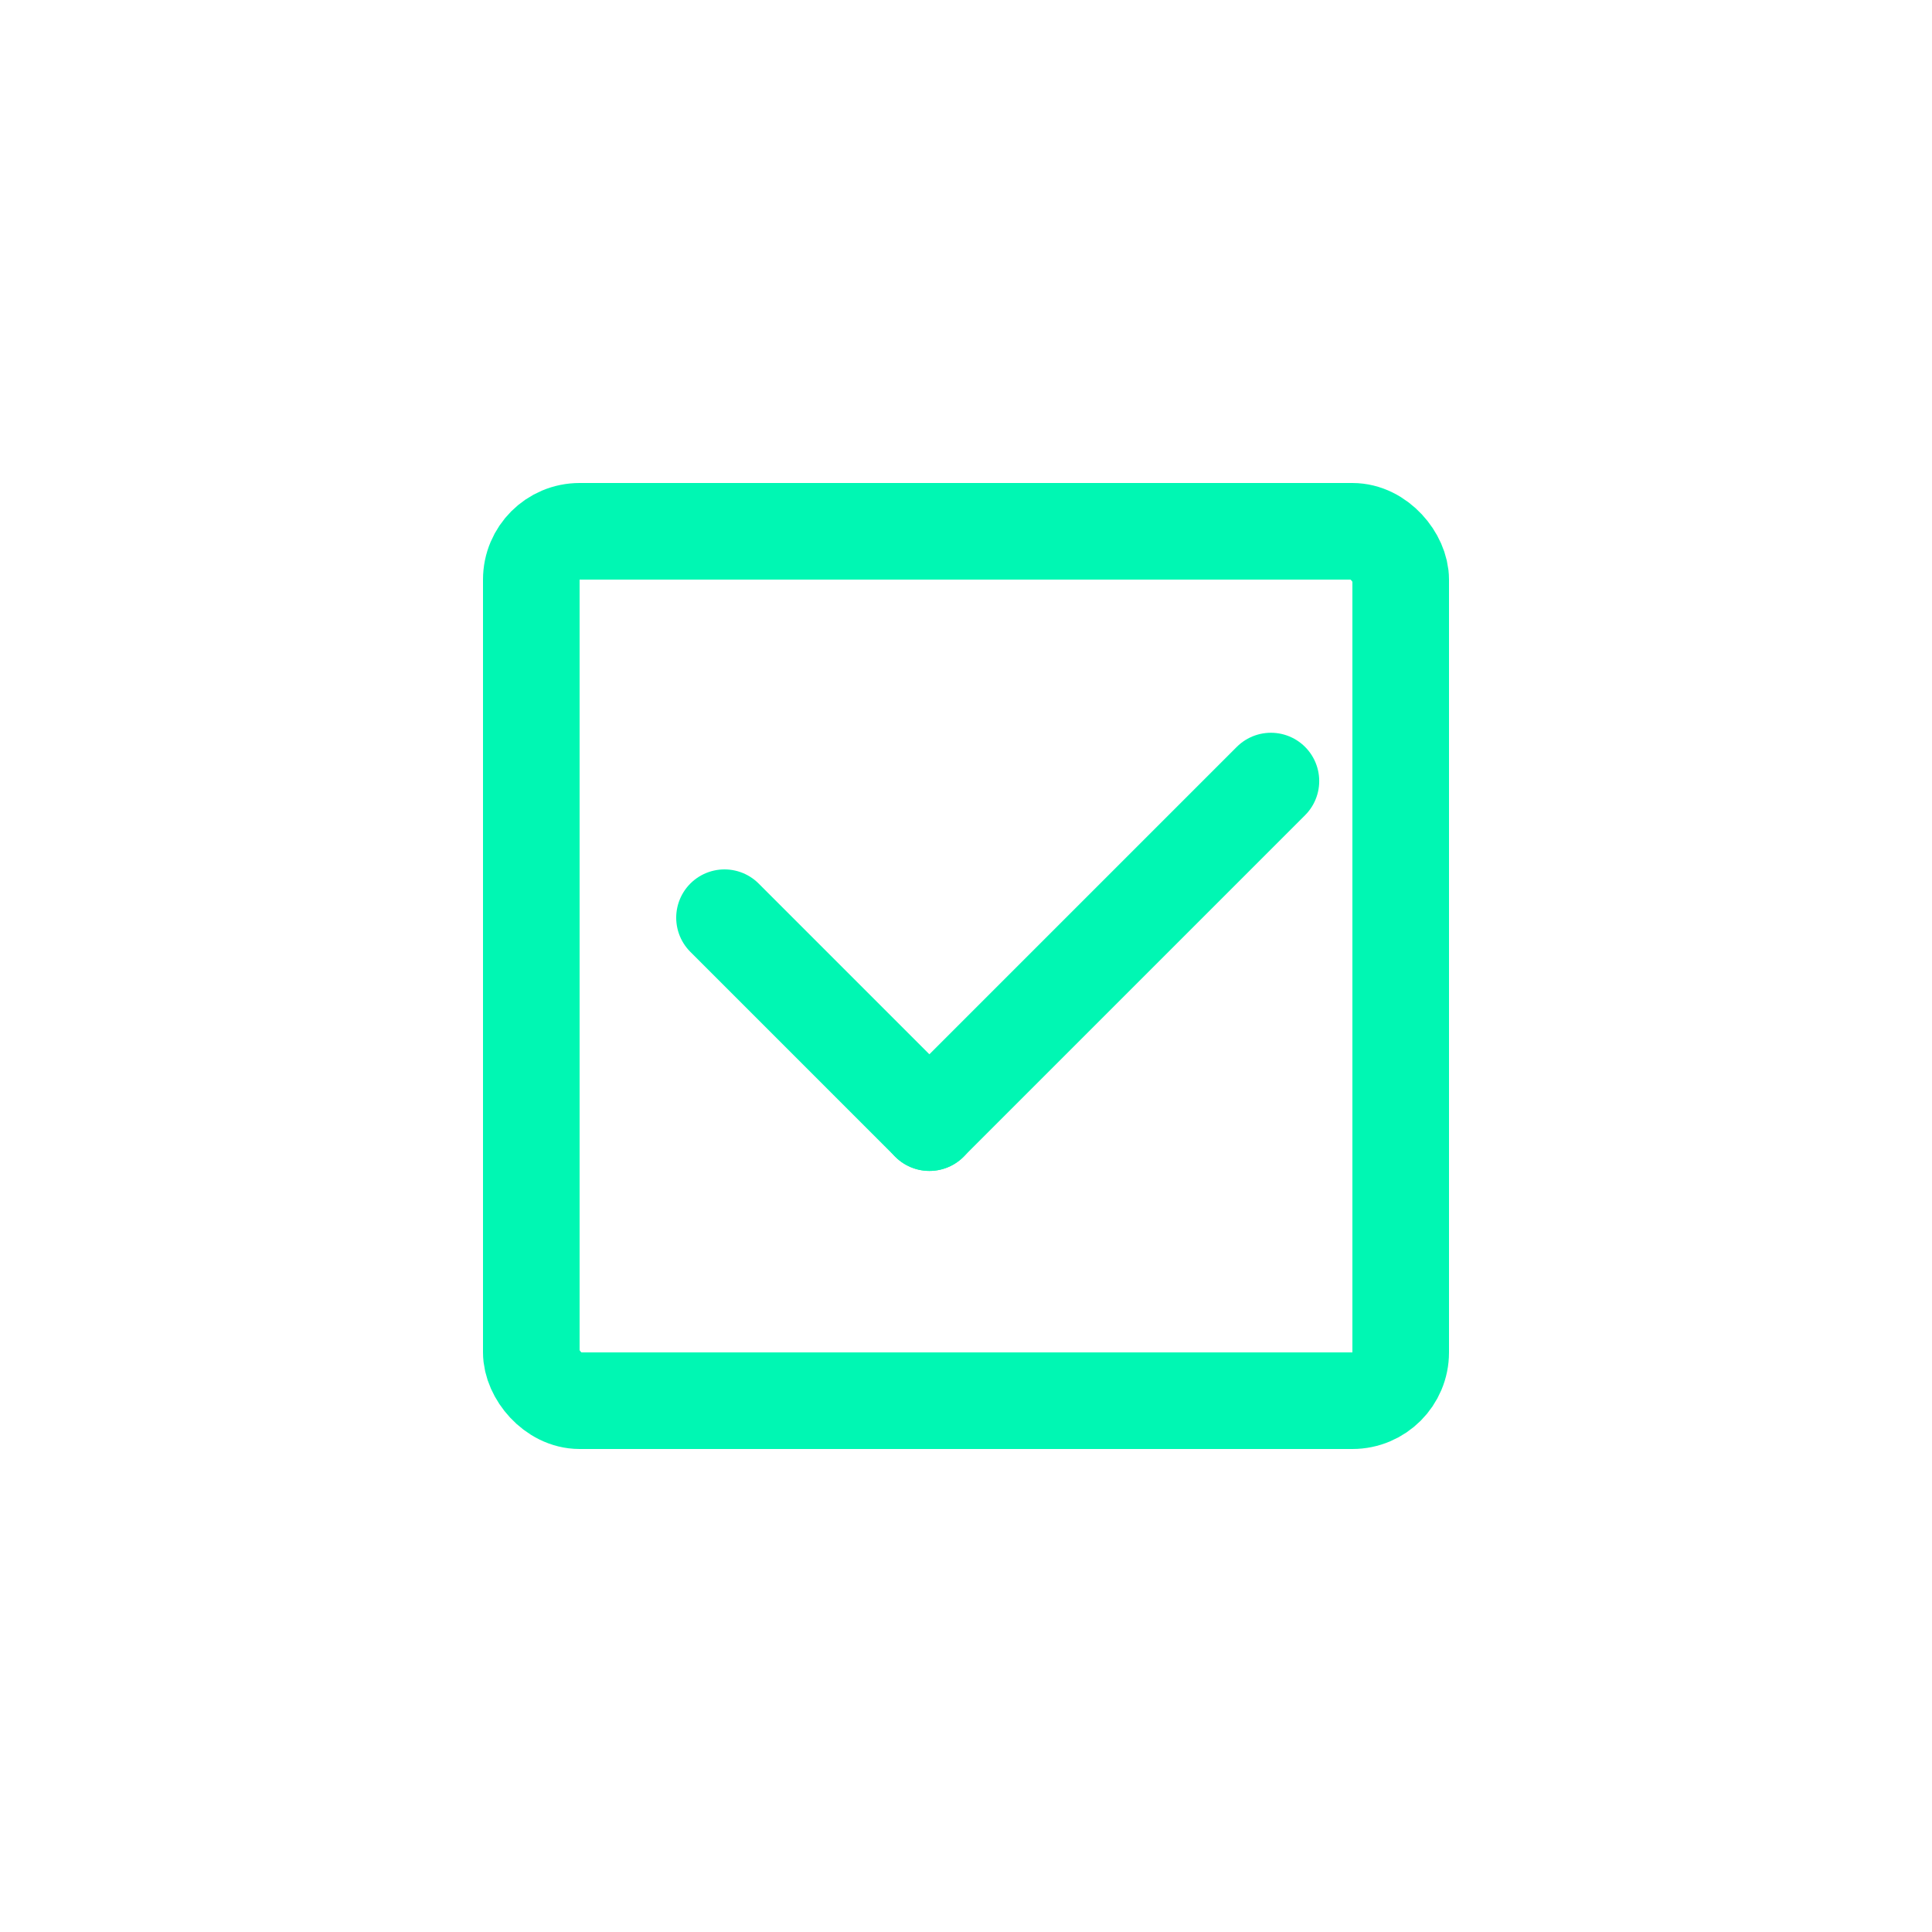 <svg width="40" height="40" viewBox="0 0 40 40" fill="none" xmlns="http://www.w3.org/2000/svg">
<path d="M15 19L19.243 23.243" stroke="#00F7B3" stroke-width="2" stroke-linecap="round"/>
<path d="M19.242 23.242L26.313 16.171" stroke="#00F7B3" stroke-width="2" stroke-linecap="round"/>
<rect x="11" y="11" width="18" height="18" rx="1" stroke="#00F7B3" stroke-width="2"/>
</svg>
